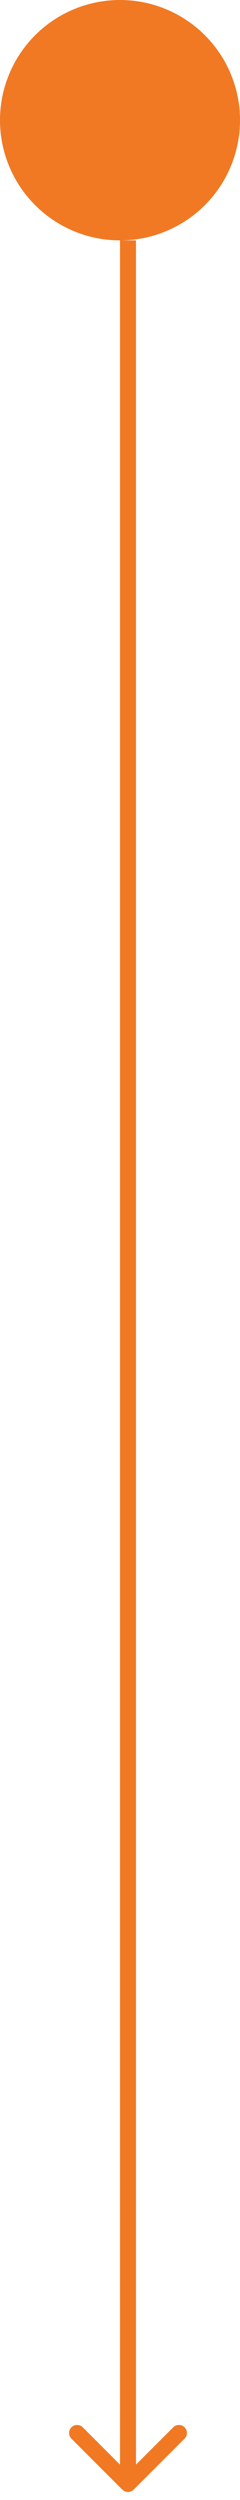 <?xml version="1.0" encoding="UTF-8"?> <svg xmlns="http://www.w3.org/2000/svg" width="15" height="156" viewBox="0 0 15 156" fill="none"> <circle cx="7.5" cy="7.5" r="7.5" fill="#F17924"></circle> <path d="M7.646 155.354C7.842 155.549 8.158 155.549 8.354 155.354L11.536 152.172C11.731 151.976 11.731 151.66 11.536 151.464C11.34 151.269 11.024 151.269 10.828 151.464L8 154.293L5.172 151.464C4.976 151.269 4.66 151.269 4.464 151.464C4.269 151.66 4.269 151.976 4.464 152.172L7.646 155.354ZM7.5 15L7.5 155H8.5L8.5 15H7.5Z" fill="#F17924"></path> </svg> 